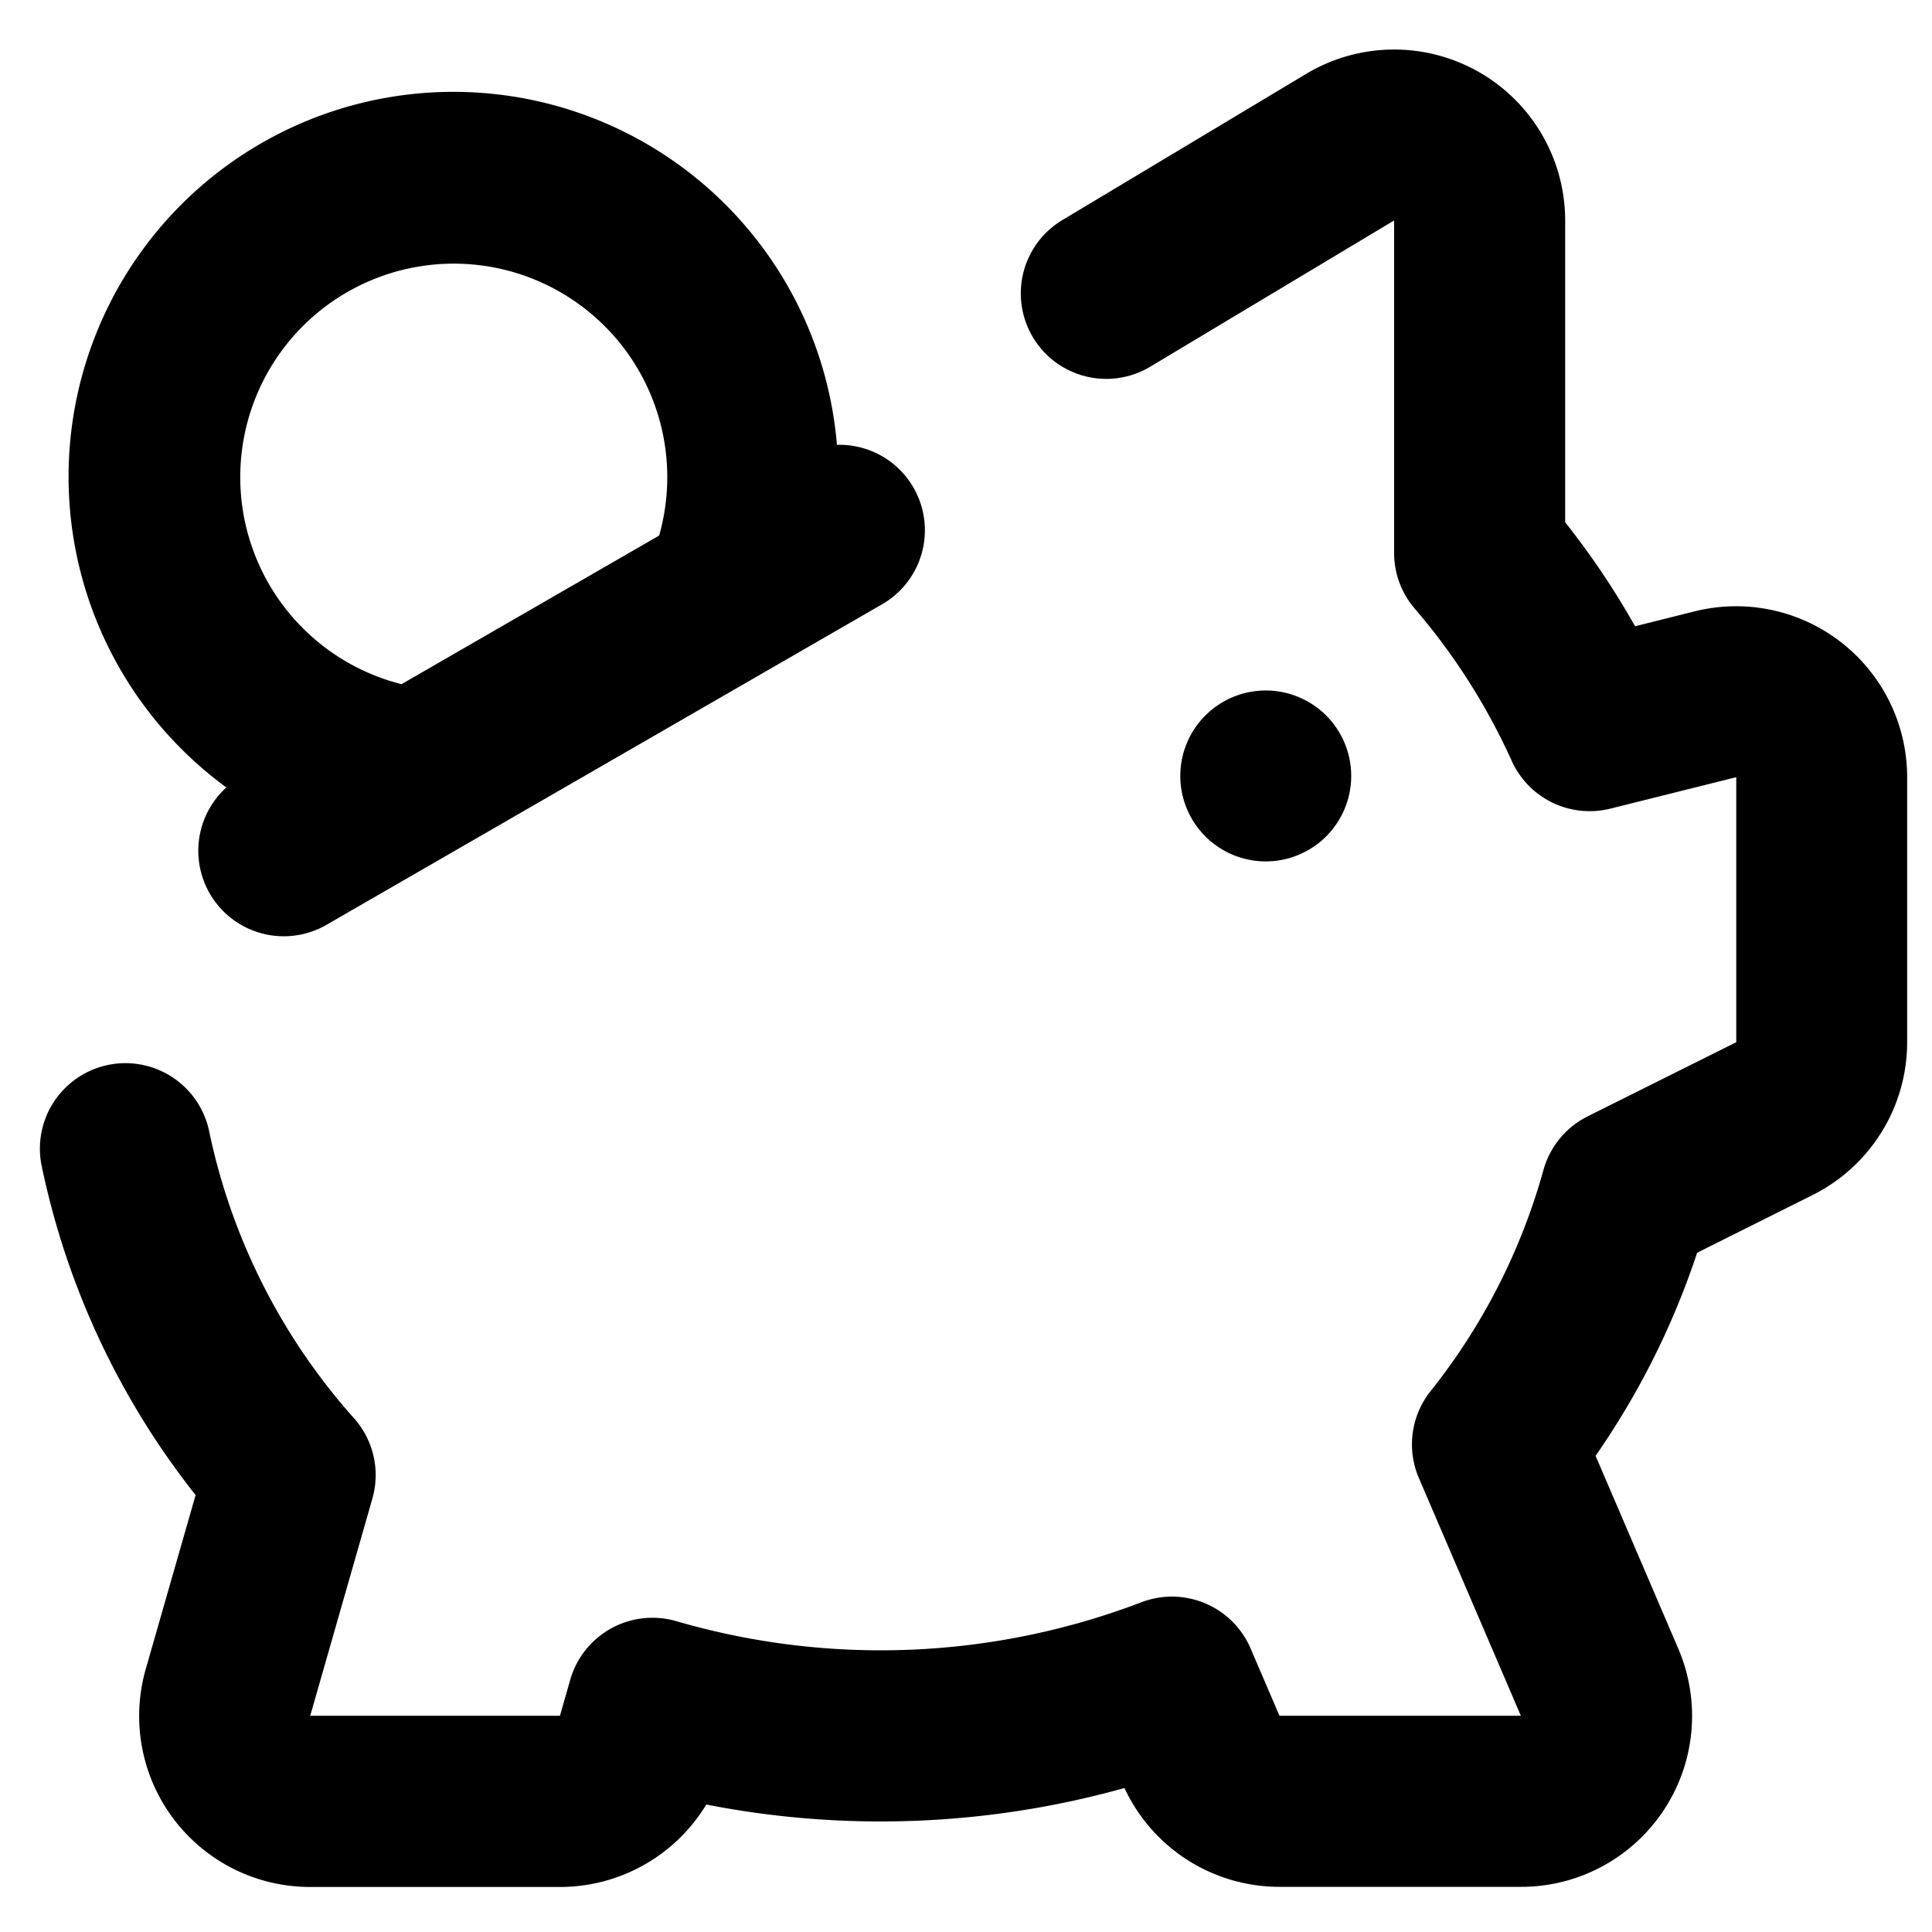 <svg xmlns="http://www.w3.org/2000/svg" width="78" height="78" viewBox="0 0 78 78">
  <g id="Grupo_3693" data-name="Grupo 3693" transform="translate(-695 -4926.999)">
    <g id="Grupo_3531" data-name="Grupo 3531" transform="translate(695 4926.999)">
      <rect id="Rectángulo_87" data-name="Rectángulo 87" width="78" height="78" fill="none"/>
    </g>
    <g id="Bold-Outline" transform="translate(696.597 4929)">
      <g id="piggy-bank" transform="translate(0 0)">
        <path id="shape" d="M15.614,26.621a8.62,8.62,0,1,1,10.4-6Zm17.578-9.664A15.537,15.537,0,1,0,8.543,30.79a3.451,3.451,0,0,0,4.048,5.543L35.017,23.395a3.45,3.45,0,0,0-1.825-6.437Zm32.224,7.326a32.625,32.625,0,0,0-2.823-4.2V7.9A6.906,6.906,0,0,0,52.134,1.983L42.313,7.872a3.451,3.451,0,1,0,3.553,5.917L55.687,7.9V21.324a3.449,3.449,0,0,0,.831,2.245,25.588,25.588,0,0,1,3.916,6.145,3.453,3.453,0,0,0,3.986,1.931L69.5,30.376v10.7L63.5,44.07a3.451,3.451,0,0,0-1.785,2.17,25.1,25.1,0,0,1-4.561,8.93,3.448,3.448,0,0,0-.468,3.5l4.119,9.6H51.059l-1.167-2.72a3.454,3.454,0,0,0-4.417-1.86,29.513,29.513,0,0,1-18.759.762,3.453,3.453,0,0,0-4.291,2.363l-.416,1.455H11.927L14.437,59.5a3.448,3.448,0,0,0-.734-3.234A25.094,25.094,0,0,1,7.837,44.623,3.453,3.453,0,0,0,1.07,45.995,31.844,31.844,0,0,0,7.3,59.359L5.288,66.381a6.9,6.9,0,0,0,6.64,8.8H22.009a6.908,6.908,0,0,0,5.909-3.328A36.576,36.576,0,0,0,44.8,71.186a6.906,6.906,0,0,0,6.261,3.99h9.751a6.9,6.9,0,0,0,6.347-9.618l-3.338-7.783a31.941,31.941,0,0,0,4.1-8.2l4.665-2.331A6.9,6.9,0,0,0,76.4,41.075v-10.7a6.906,6.906,0,0,0-8.58-6.694ZM50.508,33.776a3.45,3.45,0,1,0-3.453-3.45A3.451,3.451,0,0,0,50.508,33.776Z" transform="translate(-1 -1)"/>
      </g>
    </g>
  </g>
</svg>
